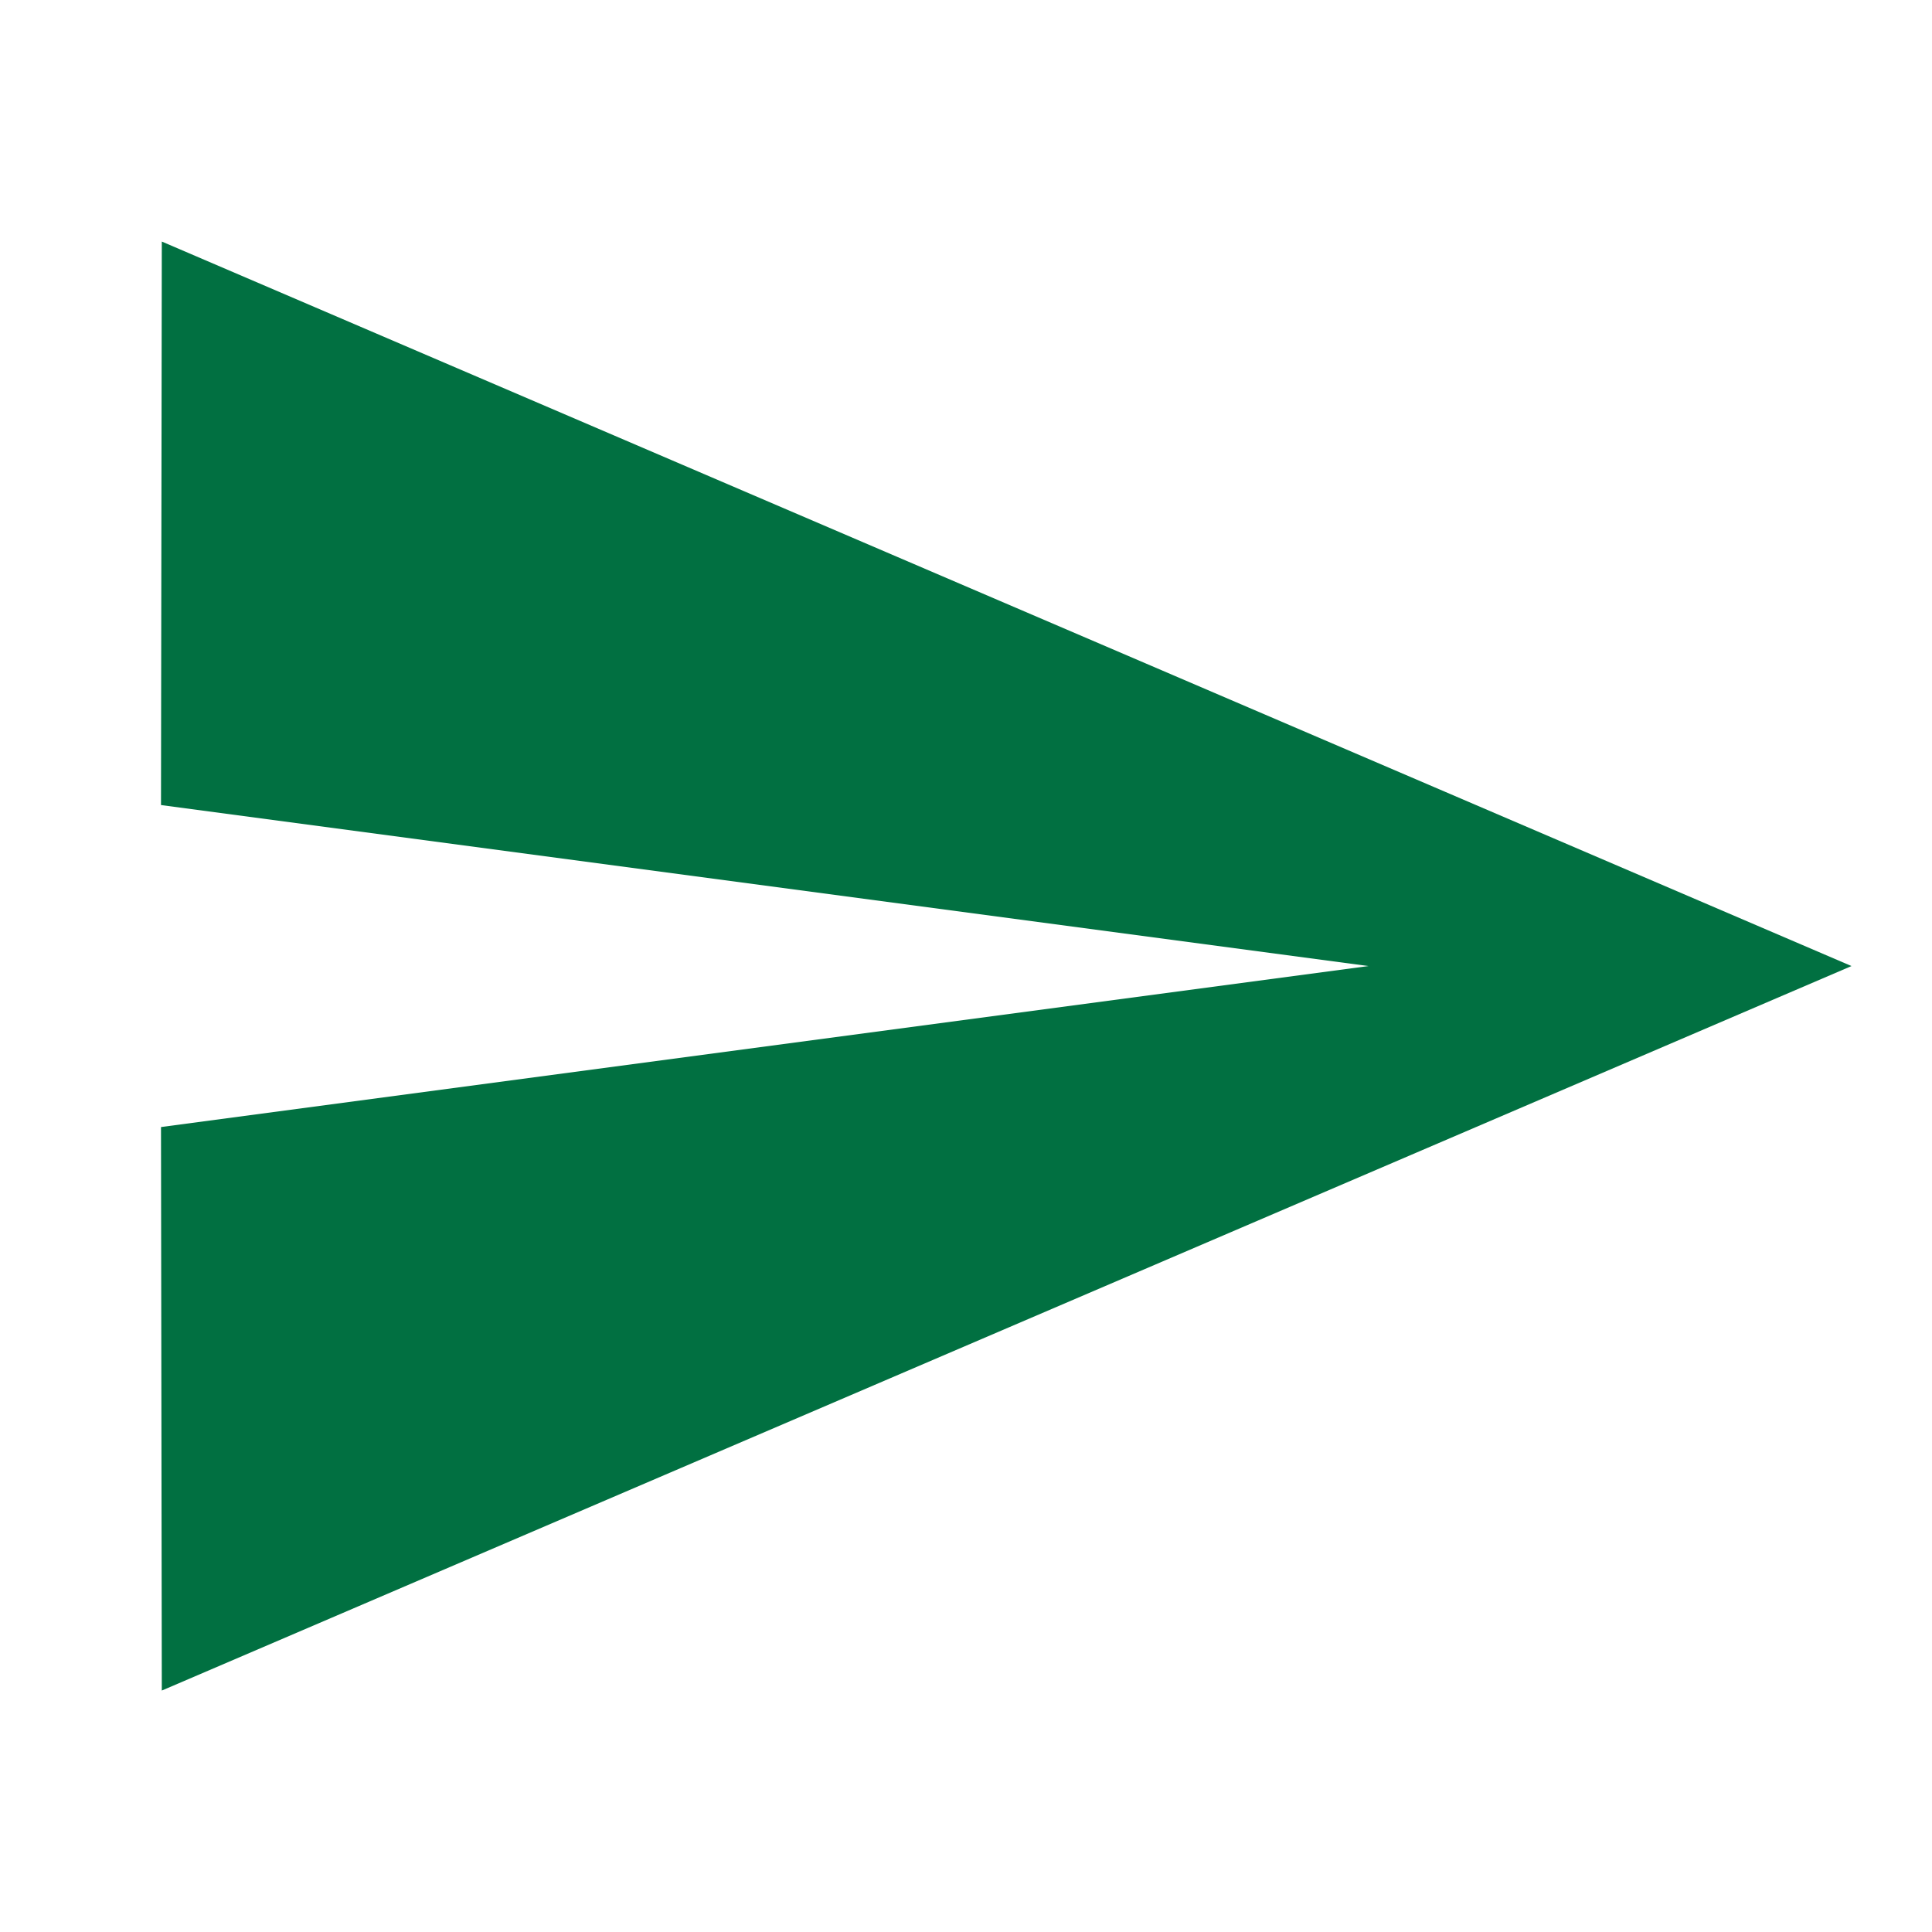 <svg width="72" height="72" viewBox="0 0 72 72" fill="none" xmlns="http://www.w3.org/2000/svg">
<g clip-path="url(#clip0_997_29662)">
<path d="M6.03 63.002L69 36.002L6.03 9.002L6 30.002L51 36.002L6 42.002L6.03 63.002Z" fill="#017041"/>
</g>
<defs>
<clipPath id="clip0_997_29662">
<rect width="72" height="72" fill="white" transform="translate(0 0.002)"/>
</clipPath>
</defs>
</svg>
